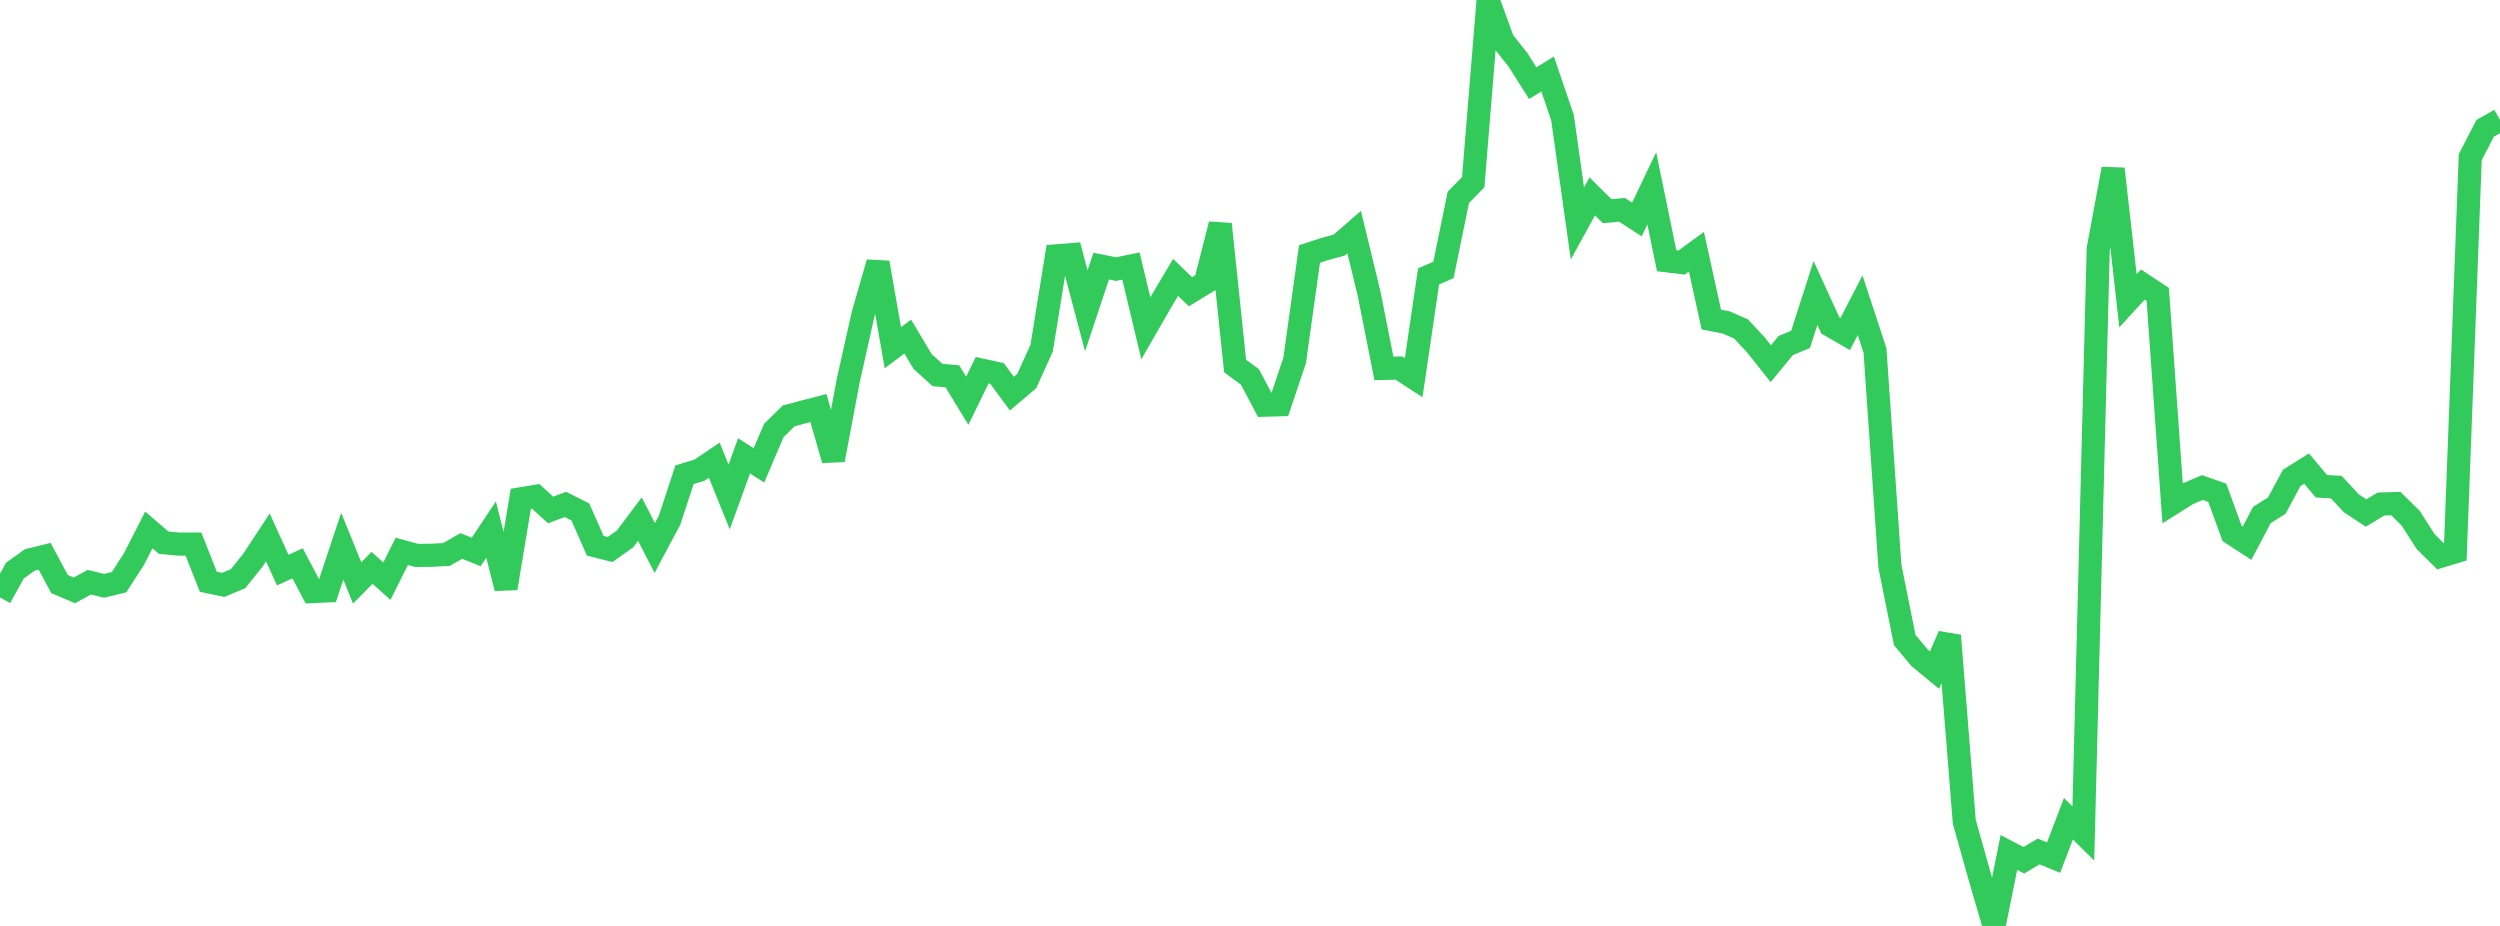 <?xml version="1.0" standalone="no"?>
<!DOCTYPE svg PUBLIC "-//W3C//DTD SVG 1.1//EN" "http://www.w3.org/Graphics/SVG/1.1/DTD/svg11.dtd">

<svg width="135" height="50" viewBox="0 0 135 50" preserveAspectRatio="none" 
  xmlns="http://www.w3.org/2000/svg"
  xmlns:xlink="http://www.w3.org/1999/xlink">


<polyline points="0.0, 32.264 0.804, 30.814 1.607, 30.238 2.411, 30.039 3.214, 31.54 4.018, 31.88 4.821, 31.439 5.625, 31.633 6.429, 31.438 7.232, 30.194 8.036, 28.617 8.839, 29.305 9.643, 29.38 10.446, 29.38 11.25, 31.415 12.054, 31.584 12.857, 31.247 13.661, 30.243 14.464, 29.018 15.268, 30.784 16.071, 30.419 16.875, 31.945 17.679, 31.906 18.482, 29.496 19.286, 31.478 20.089, 30.664 20.893, 31.383 21.696, 29.774 22.5, 29.993 23.304, 29.986 24.107, 29.943 24.911, 29.482 25.714, 29.806 26.518, 28.597 27.321, 31.765 28.125, 26.936 28.929, 26.802 29.732, 27.537 30.536, 27.24 31.339, 27.646 32.143, 29.471 32.946, 29.674 33.75, 29.104 34.554, 28.033 35.357, 29.59 36.161, 28.08 36.964, 25.635 37.768, 25.391 38.571, 24.85 39.375, 26.839 40.179, 24.615 40.982, 25.131 41.786, 23.246 42.589, 22.459 43.393, 22.243 44.196, 22.036 45.0, 24.834 45.804, 20.556 46.607, 16.969 47.411, 14.182 48.214, 18.776 49.018, 18.176 49.821, 19.52 50.625, 20.249 51.429, 20.321 52.232, 21.64 53.036, 19.992 53.839, 20.167 54.643, 21.257 55.446, 20.576 56.25, 18.795 57.054, 13.815 57.857, 13.751 58.661, 16.787 59.464, 14.369 60.268, 14.531 61.071, 14.366 61.875, 17.727 62.679, 16.33 63.482, 14.977 64.286, 15.754 65.089, 15.267 65.893, 12.11 66.696, 19.765 67.5, 20.357 68.304, 21.88 69.107, 21.856 69.911, 19.464 70.714, 13.715 71.518, 13.452 72.321, 13.233 73.125, 12.533 73.929, 15.85 74.732, 19.894 75.536, 19.875 76.339, 20.396 77.143, 14.926 77.946, 14.577 78.75, 10.658 79.554, 9.839 80.357, 0.0 81.161, 2.213 81.964, 3.221 82.768, 4.491 83.571, 3.996 84.375, 6.349 85.179, 12.066 85.982, 10.607 86.786, 11.404 87.589, 11.33 88.393, 11.851 89.196, 10.167 90.0, 14.081 90.804, 14.178 91.607, 13.593 92.411, 17.255 93.214, 17.412 94.018, 17.765 94.821, 18.628 95.625, 19.639 96.429, 18.658 97.232, 18.324 98.036, 15.82 98.839, 17.574 99.643, 18.038 100.446, 16.483 101.25, 18.929 102.054, 30.573 102.857, 34.562 103.661, 35.525 104.464, 36.187 105.268, 34.321 106.071, 44.373 106.875, 47.234 107.679, 50.0 108.482, 46.033 109.286, 46.456 110.089, 45.98 110.893, 46.311 111.696, 44.212 112.5, 45.009 113.304, 13.441 114.107, 9.118 114.911, 16.243 115.714, 15.367 116.518, 15.898 117.321, 27.176 118.125, 26.67 118.929, 26.327 119.732, 26.608 120.536, 28.813 121.339, 29.335 122.143, 27.808 122.946, 27.305 123.75, 25.807 124.554, 25.304 125.357, 26.257 126.161, 26.306 126.964, 27.171 127.768, 27.703 128.571, 27.218 129.375, 27.192 130.179, 27.986 130.982, 29.243 131.786, 30.041 132.589, 29.797 133.393, 8.489 134.196, 6.931 135.0, 6.474" fill="none" stroke="#32ca5b" stroke-width="1.25"/>

</svg>